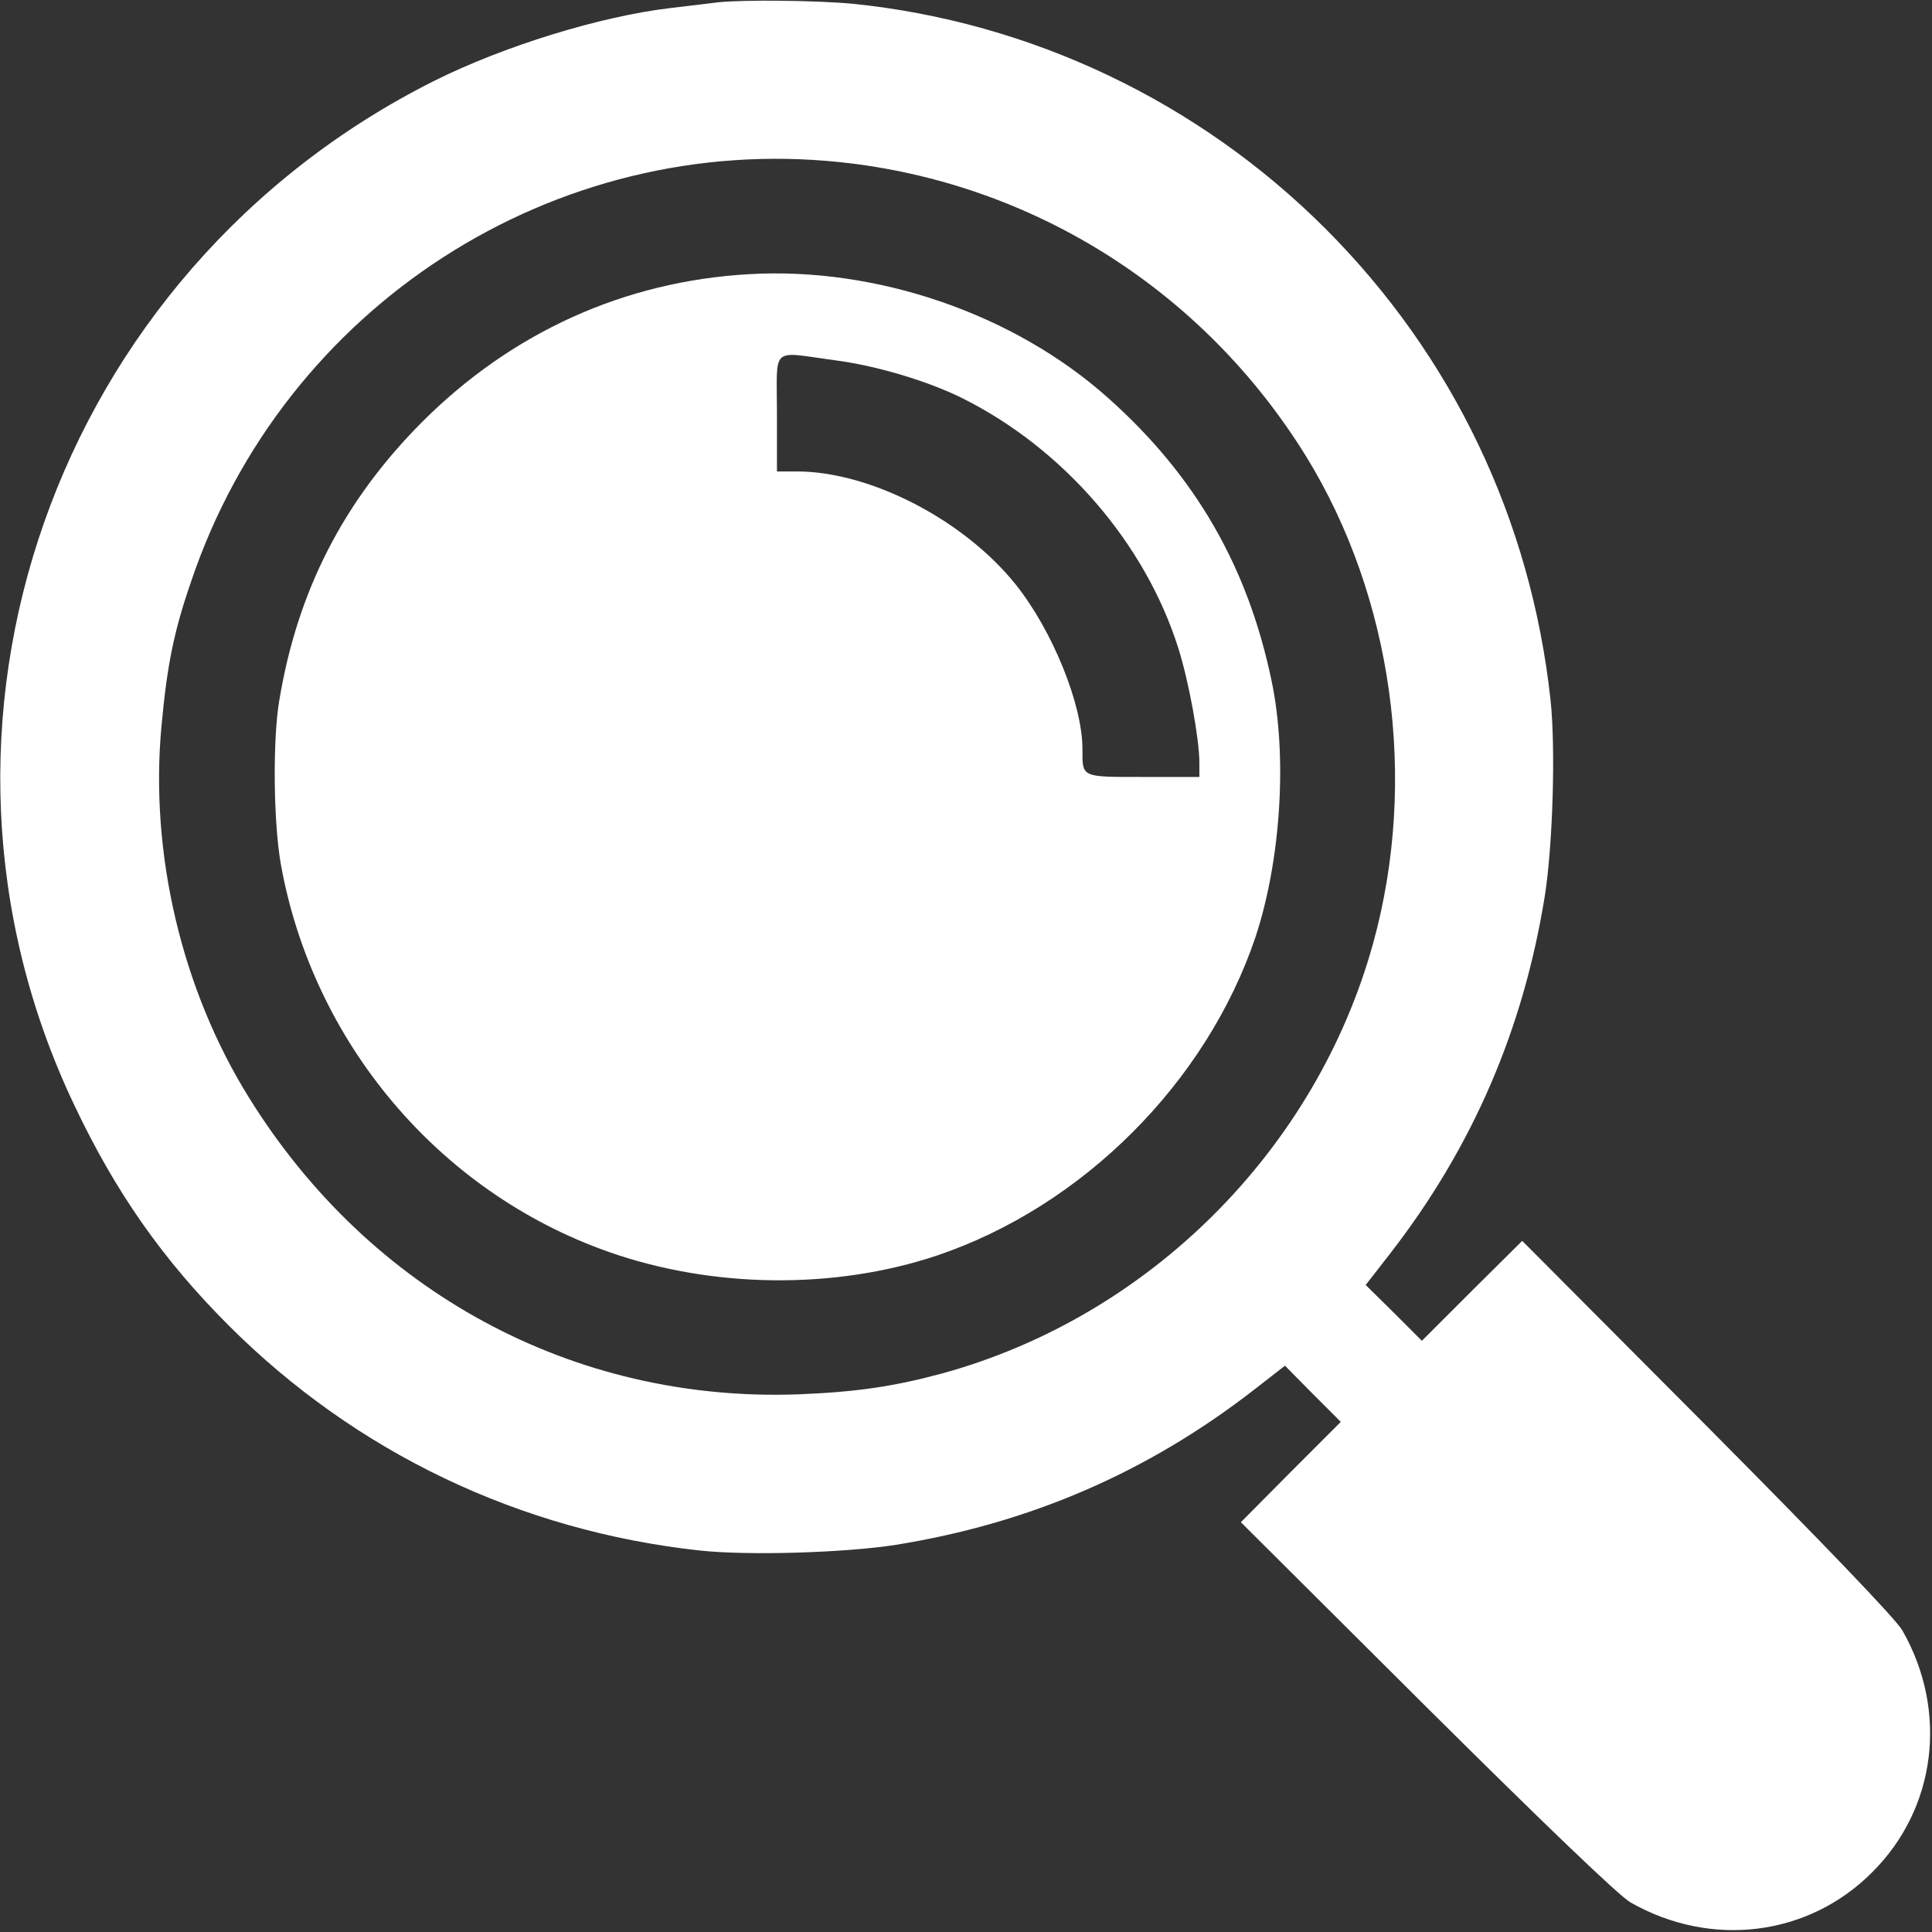 <?xml version="1.0" encoding="UTF-8"?> <svg xmlns="http://www.w3.org/2000/svg" width="683" height="683" viewBox="0 0 683 683" fill="none"><rect x="0" y="0" width="683" height="683" fill="#333333" stroke="none"/><g clip-path="url(#clip0_402_2)"><path d="M254 0.8C251.867 1.067 244.267 2 237.333 2.8C212.267 5.733 178.133 16.267 153.333 28.667C19.067 96.133 -37.333 256.8 26.133 390.4C40.8 421.467 57.6 445.333 80.8 468.533C125.733 513.467 183.733 541.2 247.333 548.133C264.533 550 298.8 548.933 316.667 546.133C364 538.533 405.733 520.533 443.467 491.2L454.267 482.8L464.133 492.8L474 502.667L456.267 520.4L438.667 538.133L504.267 603.467C545.6 644.533 572.4 670.267 576.4 672.533C604.933 688.8 639.333 684.533 661.867 661.867C684.533 639.333 688.8 604.933 672.533 576.4C670.267 572.4 644.533 545.6 603.467 504.267L538.133 438.667L520.4 456.267L502.667 474L492.8 464.133L482.8 454.267L491.2 443.467C520.533 405.733 538.533 364 546.133 316.667C548.933 298.8 550 264.533 548.133 247.333C541.2 183.733 513.467 125.733 468.533 80.8C423.6 35.867 364.4 7.733 301.467 1.333C288.667 0.133 263.067 -0.133 254 0.8ZM297.067 57.333C365.067 64.533 425.467 102.667 461.733 161.333C492.4 211.2 501.333 275.733 485.467 333.333C465.333 406.4 406.4 465.333 333.333 485.467C316.133 490.133 302.667 492.133 282 492.933C202.667 495.733 130.667 456.8 88 388C64.267 349.867 52.933 301.733 57.067 256.933C59.067 235.067 61.467 223.2 67.6 205.467C100.4 108.267 195.867 46.667 297.067 57.333Z" fill="white"></path><path d="M264.667 96.933C220.667 99.467 180.933 117.467 149.2 149.2C121.467 177.067 105.067 208.933 98.667 248C96.4 261.867 96.667 290.133 99.2 305.067C110.4 368.267 154.933 421.333 215.067 442.533C251.733 455.467 294.933 456 331.2 443.867C382.667 426.533 426.533 382.667 443.867 331.2C452.8 304.133 455.2 267.333 449.467 240.4C441.067 200.267 422.533 168.133 391.867 140.8C358.533 110.933 309.867 94.267 264.667 96.933ZM294.933 127.333C309.733 129.2 328.267 134.8 340.267 140.8C376 158.667 404.8 192 416.533 229.067C420.267 240.8 424 261.333 424 269.6V274.667H404.133C382 274.667 382.667 274.933 382.667 264.8C382.667 249.067 372.133 223.067 359.2 206.8C340.933 183.867 307.733 166.667 281.733 166.667H274.667V146C274.667 122 272.133 124.267 294.933 127.333Z" fill="white"></path></g><defs><clipPath id="clip0_402_2"><rect width="682.667" height="682.667" fill="white"></rect></clipPath></defs></svg> 